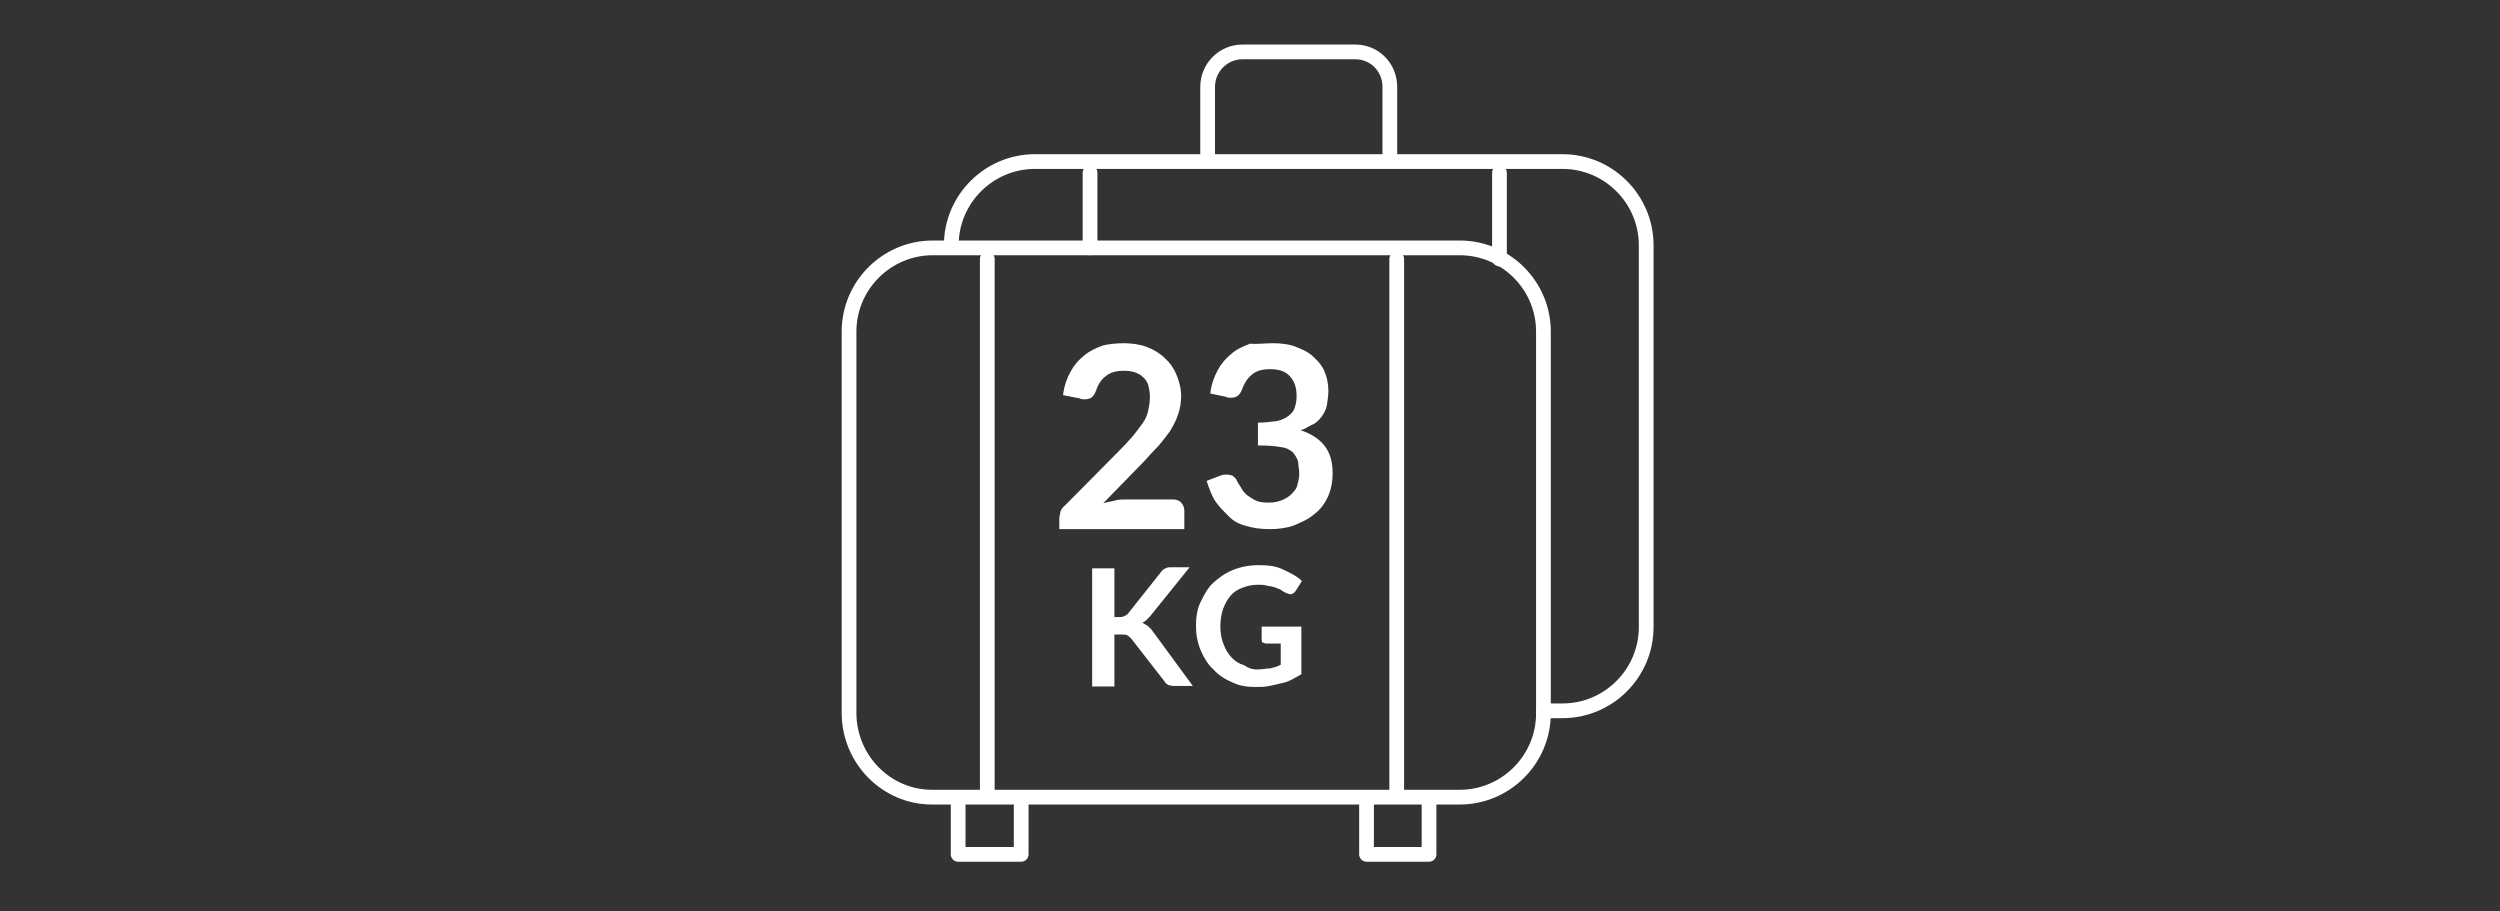 <?xml version="1.0" encoding="utf-8"?>
<!-- Generator: Adobe Illustrator 24.3.0, SVG Export Plug-In . SVG Version: 6.00 Build 0)  -->
<svg version="1.1" id="Layer_1" xmlns="http://www.w3.org/2000/svg" xmlns:xlink="http://www.w3.org/1999/xlink" x="0px" y="0px"
	 viewBox="0 0 472 172" style="enable-background:new 0 0 472 172;" xml:space="preserve">
<rect x="0" y="0" width="472" height="172" fill="#333333" stroke="none"/>
<style type="text/css">
	.st0{fill:none;stroke:#FFFFFF;stroke-width:2.781;stroke-linecap:round;stroke-linejoin:round;stroke-miterlimit:10;}
	.st1{fill:#FFFFFF;}
</style>
<path class="st0" d="M228,30.4v-14c0-3.6,2.9-6.6,6.6-6.6h21.3c3.6,0,6.5,2.9,6.5,6.6v13.8"/>
<path class="st0" d="M160.3,134.6v-72c0-8.7,7.1-15.8,15.8-15.8h99.5c8.7,0,15.8,7.1,15.8,15.8v72.1c0,8.7-7.1,15.8-15.8,15.8h-99.7
	C167.4,150.5,160.3,143.4,160.3,134.6z"/>
<line class="st0" x1="186.4" y1="48.9" x2="186.4" y2="149.8"/>
<line class="st0" x1="263.7" y1="48.9" x2="263.7" y2="149.8"/>
<path class="st0" d="M179.6,46.3c0-8.7,7.1-15.8,15.8-15.8H295c8.7,0,15.8,7.1,15.8,15.8v72.1c0,8.7-7.1,15.8-15.8,15.8h-3.6"/>
<line class="st0" x1="205.8" y1="32.6" x2="205.8" y2="46.8"/>
<line class="st0" x1="283.1" y1="32.6" x2="283.1" y2="48.9"/>
<polyline class="st0" points="192.8,151 192.8,161.3 180.9,161.3 180.9,151 "/>
<polyline class="st0" points="269.8,151 269.8,161.3 258,161.3 258,151 "/>
<g>
	<path class="st1" d="M212.1,64.8c1.5,0,3.1,0.2,4.4,0.7s2.5,1.2,3.4,2.1c1,0.9,1.7,1.9,2.2,3.1c0.5,1.2,0.9,2.6,0.9,4
		c0,1.3-0.2,2.5-0.6,3.6c-0.3,1-0.9,2.1-1.5,3.1c-0.7,0.9-1.4,1.9-2.2,2.8c-0.9,0.9-1.8,1.9-2.6,2.8l-7.8,8c0.7-0.2,1.5-0.3,2.2-0.5
		c0.7-0.2,1.4-0.2,2.1-0.2h8.9c0.6,0,1.2,0.2,1.5,0.6c0.3,0.3,0.6,0.9,0.6,1.4v3.6H200v-2.1c0-0.3,0.2-0.9,0.2-1.2
		c0.2-0.5,0.5-0.9,0.9-1.2l10.5-10.6c0.9-0.9,1.7-1.8,2.4-2.6c0.7-0.9,1.3-1.7,1.8-2.4s0.9-1.7,1-2.4c0.2-0.9,0.3-1.7,0.3-2.6
		c0-0.9-0.2-1.5-0.3-2.1c-0.2-0.6-0.6-1.2-1-1.5c-0.5-0.5-1-0.7-1.5-0.9c-0.6-0.2-1.3-0.3-2.1-0.3c-1.4,0-2.6,0.3-3.4,1
		c-1,0.7-1.5,1.7-1.9,2.8c-0.2,0.6-0.5,1-0.9,1.3c-0.3,0.2-0.9,0.3-1.3,0.3c-0.2,0-0.5,0-0.9-0.2l-3.1-0.6c0.2-1.7,0.7-3.1,1.4-4.4
		s1.5-2.2,2.6-3.1s2.2-1.4,3.6-1.9C209.2,65,210.6,64.8,212.1,64.8z"/>
	<path class="st1" d="M240.4,64.8c1.5,0,3.1,0.2,4.3,0.7c1.3,0.5,2.4,1,3.3,1.9c1,0.9,1.7,1.8,2.1,2.8s0.7,2.2,0.7,3.6
		c0,1-0.2,2.1-0.3,2.8c-0.2,0.9-0.6,1.5-1,2.1c-0.5,0.6-1,1.2-1.8,1.5c-0.7,0.3-1.4,0.9-2.2,1c2.1,0.7,3.6,1.7,4.6,3
		c1,1.3,1.5,3,1.5,5.1c0,1.7-0.3,3.2-0.9,4.5c-0.6,1.3-1.5,2.5-2.6,3.3c-1,0.9-2.4,1.5-3.8,2.1c-1.4,0.5-3,0.7-4.5,0.7
		c-1.8,0-3.2-0.2-4.5-0.6c-1.3-0.3-2.4-0.9-3.3-1.8c-0.9-0.9-1.8-1.8-2.5-2.8c-0.7-1-1.2-2.5-1.7-3.9l2.6-1c0.5-0.2,0.9-0.2,1.3-0.2
		c0.3,0,0.9,0.2,1,0.2c0.2,0.2,0.6,0.5,0.7,0.7c0.2,0.6,0.6,1,1,1.7c0.3,0.6,0.7,1,1.2,1.4c0.5,0.3,1,0.7,1.7,1
		c0.6,0.2,1.4,0.3,2.2,0.3c1,0,1.9-0.2,2.6-0.5c0.7-0.3,1.4-0.7,1.9-1.3c0.5-0.5,0.9-1,1-1.8c0.2-0.6,0.3-1.3,0.3-1.9
		c0-0.9-0.2-1.5-0.2-2.2c-0.2-0.7-0.6-1.3-1-1.8c-0.6-0.5-1.3-0.9-2.4-1c-1-0.2-2.5-0.3-4.2-0.3v-4.3c1.4,0,2.6-0.2,3.6-0.3
		c0.9-0.2,1.7-0.6,2.2-1c0.6-0.5,1-0.9,1.2-1.7c0.2-0.6,0.3-1.3,0.3-2.1c0-1.7-0.5-2.8-1.3-3.7s-2.1-1.3-3.7-1.3
		c-1.4,0-2.6,0.3-3.4,1c-0.9,0.7-1.5,1.7-1.9,2.8c-0.2,0.6-0.5,1-0.9,1.3c-0.3,0.2-0.9,0.3-1.3,0.3c-0.2,0-0.5,0-0.9-0.2l-2.9-0.6
		c0.2-1.7,0.7-3.1,1.4-4.4s1.5-2.2,2.6-3.1c1-0.9,2.2-1.4,3.5-1.9C237.4,65,238.8,64.8,240.4,64.8z"/>
	<path class="st1" d="M210.4,116.5h0.9c0.3,0,0.7,0,1-0.2s0.5-0.2,0.7-0.5l6.2-7.8c0.2-0.3,0.5-0.6,0.9-0.7c0.2-0.2,0.6-0.2,1-0.2
		h3.5l-7.5,9.3c-0.2,0.2-0.5,0.5-0.7,0.7c-0.2,0.2-0.5,0.3-0.7,0.5c0.3,0.2,0.6,0.3,0.9,0.5c0.2,0.2,0.6,0.5,0.9,0.9l7.7,10.5h-3.7
		c-0.5,0-0.9-0.2-1-0.2c-0.2-0.2-0.5-0.3-0.6-0.6l-6.3-8.1c-0.2-0.2-0.5-0.5-0.7-0.6c-0.2-0.2-0.6-0.2-1-0.2h-1.5v9.8h-4.2v-22.3
		h4.2L210.4,116.5L210.4,116.5L210.4,116.5z"/>
	<path class="st1" d="M237.3,126.4c1,0,1.8-0.2,2.5-0.2c0.7-0.2,1.3-0.3,2-0.7v-4H239c-0.2,0-0.5-0.2-0.6-0.2
		c-0.2-0.1-0.2-0.3-0.2-0.6v-2.4h7.5v9c-0.6,0.3-1.2,0.7-1.8,1c-0.6,0.3-1.3,0.6-2,0.7c-0.7,0.2-1.4,0.3-2.2,0.5
		c-0.9,0.2-1.7,0.2-2.6,0.2c-1.7,0-3.1-0.2-4.5-0.9c-1.4-0.6-2.5-1.3-3.5-2.4c-1-0.9-1.8-2.2-2.4-3.6c-0.6-1.4-0.9-3-0.9-4.6
		c0-1.6,0.2-3.2,0.9-4.6s1.3-2.6,2.4-3.6c1-0.9,2.2-1.8,3.7-2.4c1.5-0.6,3.1-0.9,4.9-0.9s3.4,0.2,4.7,0.9c1.3,0.6,2.5,1.2,3.4,2.1
		l-1.2,1.9c-0.2,0.3-0.6,0.6-1,0.6c-0.2,0-0.5-0.2-0.7-0.2c-0.3-0.2-0.7-0.3-1-0.6c-0.3-0.2-0.7-0.3-1.2-0.5
		c-0.5-0.2-0.9-0.2-1.4-0.3c-0.6-0.2-1-0.2-1.8-0.2c-1,0-2.1,0.2-3,0.6c-0.9,0.3-1.7,0.9-2.2,1.5c-0.6,0.7-1,1.5-1.4,2.5
		c-0.3,0.9-0.5,2.1-0.5,3.2c0,1.3,0.2,2.4,0.6,3.4c0.3,0.9,0.9,1.9,1.5,2.5c0.6,0.7,1.4,1.2,2.4,1.5
		C235.6,126.1,236.4,126.4,237.3,126.4z"/>
</g>
</svg>
